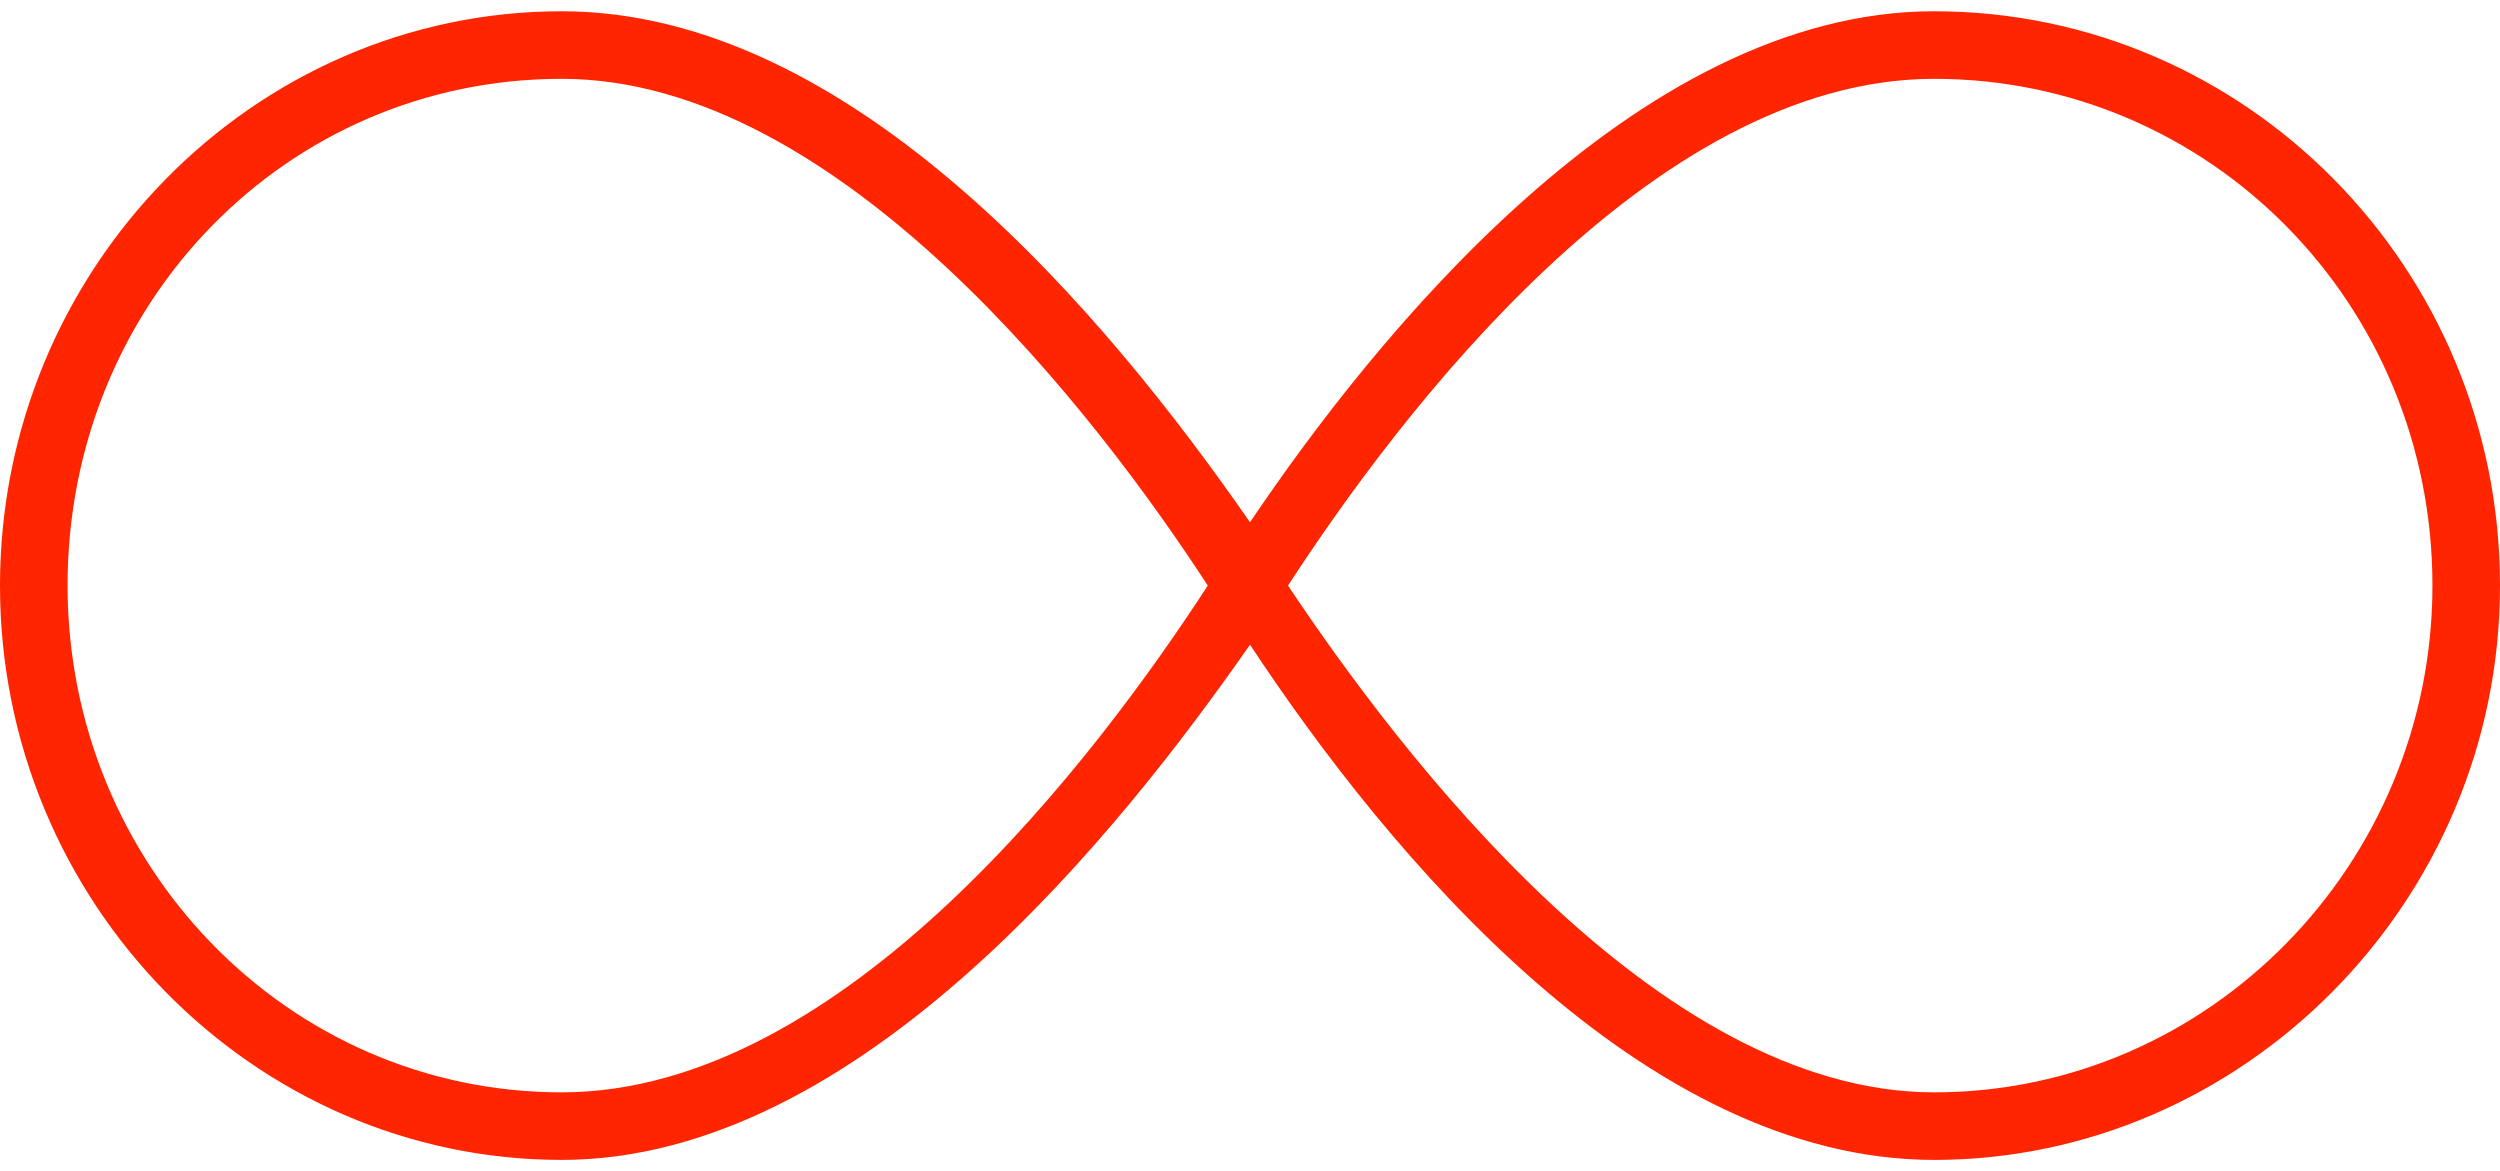 <svg width="111" height="52" viewBox="0 0 111 52" fill="none" xmlns="http://www.w3.org/2000/svg">
<path d="M85.875 0.5C99.75 0.5 111 11.938 111 26C111 40.062 99.562 51.5 85.875 51.5C72.938 51.5 61.688 38 55.5 28.625C49.875 36.688 38.25 51.5 24.938 51.5C11.25 51.5 0 40.062 0 26C0 11.938 11.25 0.5 24.938 0.5C37.875 0.5 49.125 14 55.5 23.188C60.938 15.125 72.562 0.5 85.875 0.5ZM24.938 48.5C37.5 48.5 48.75 33.5 53.625 26C48.75 18.5 37.312 3.5 24.938 3.5C12.75 3.5 3 13.438 3 26C3 38.375 12.75 48.5 24.938 48.5ZM85.875 48.5C98.062 48.5 108 38.375 108 26C108 13.438 98.062 3.5 85.875 3.5C73.312 3.5 62.062 18.5 57.188 26C62.062 33.312 73.5 48.5 85.875 48.5Z" fill="#FF2500"/>
</svg>
